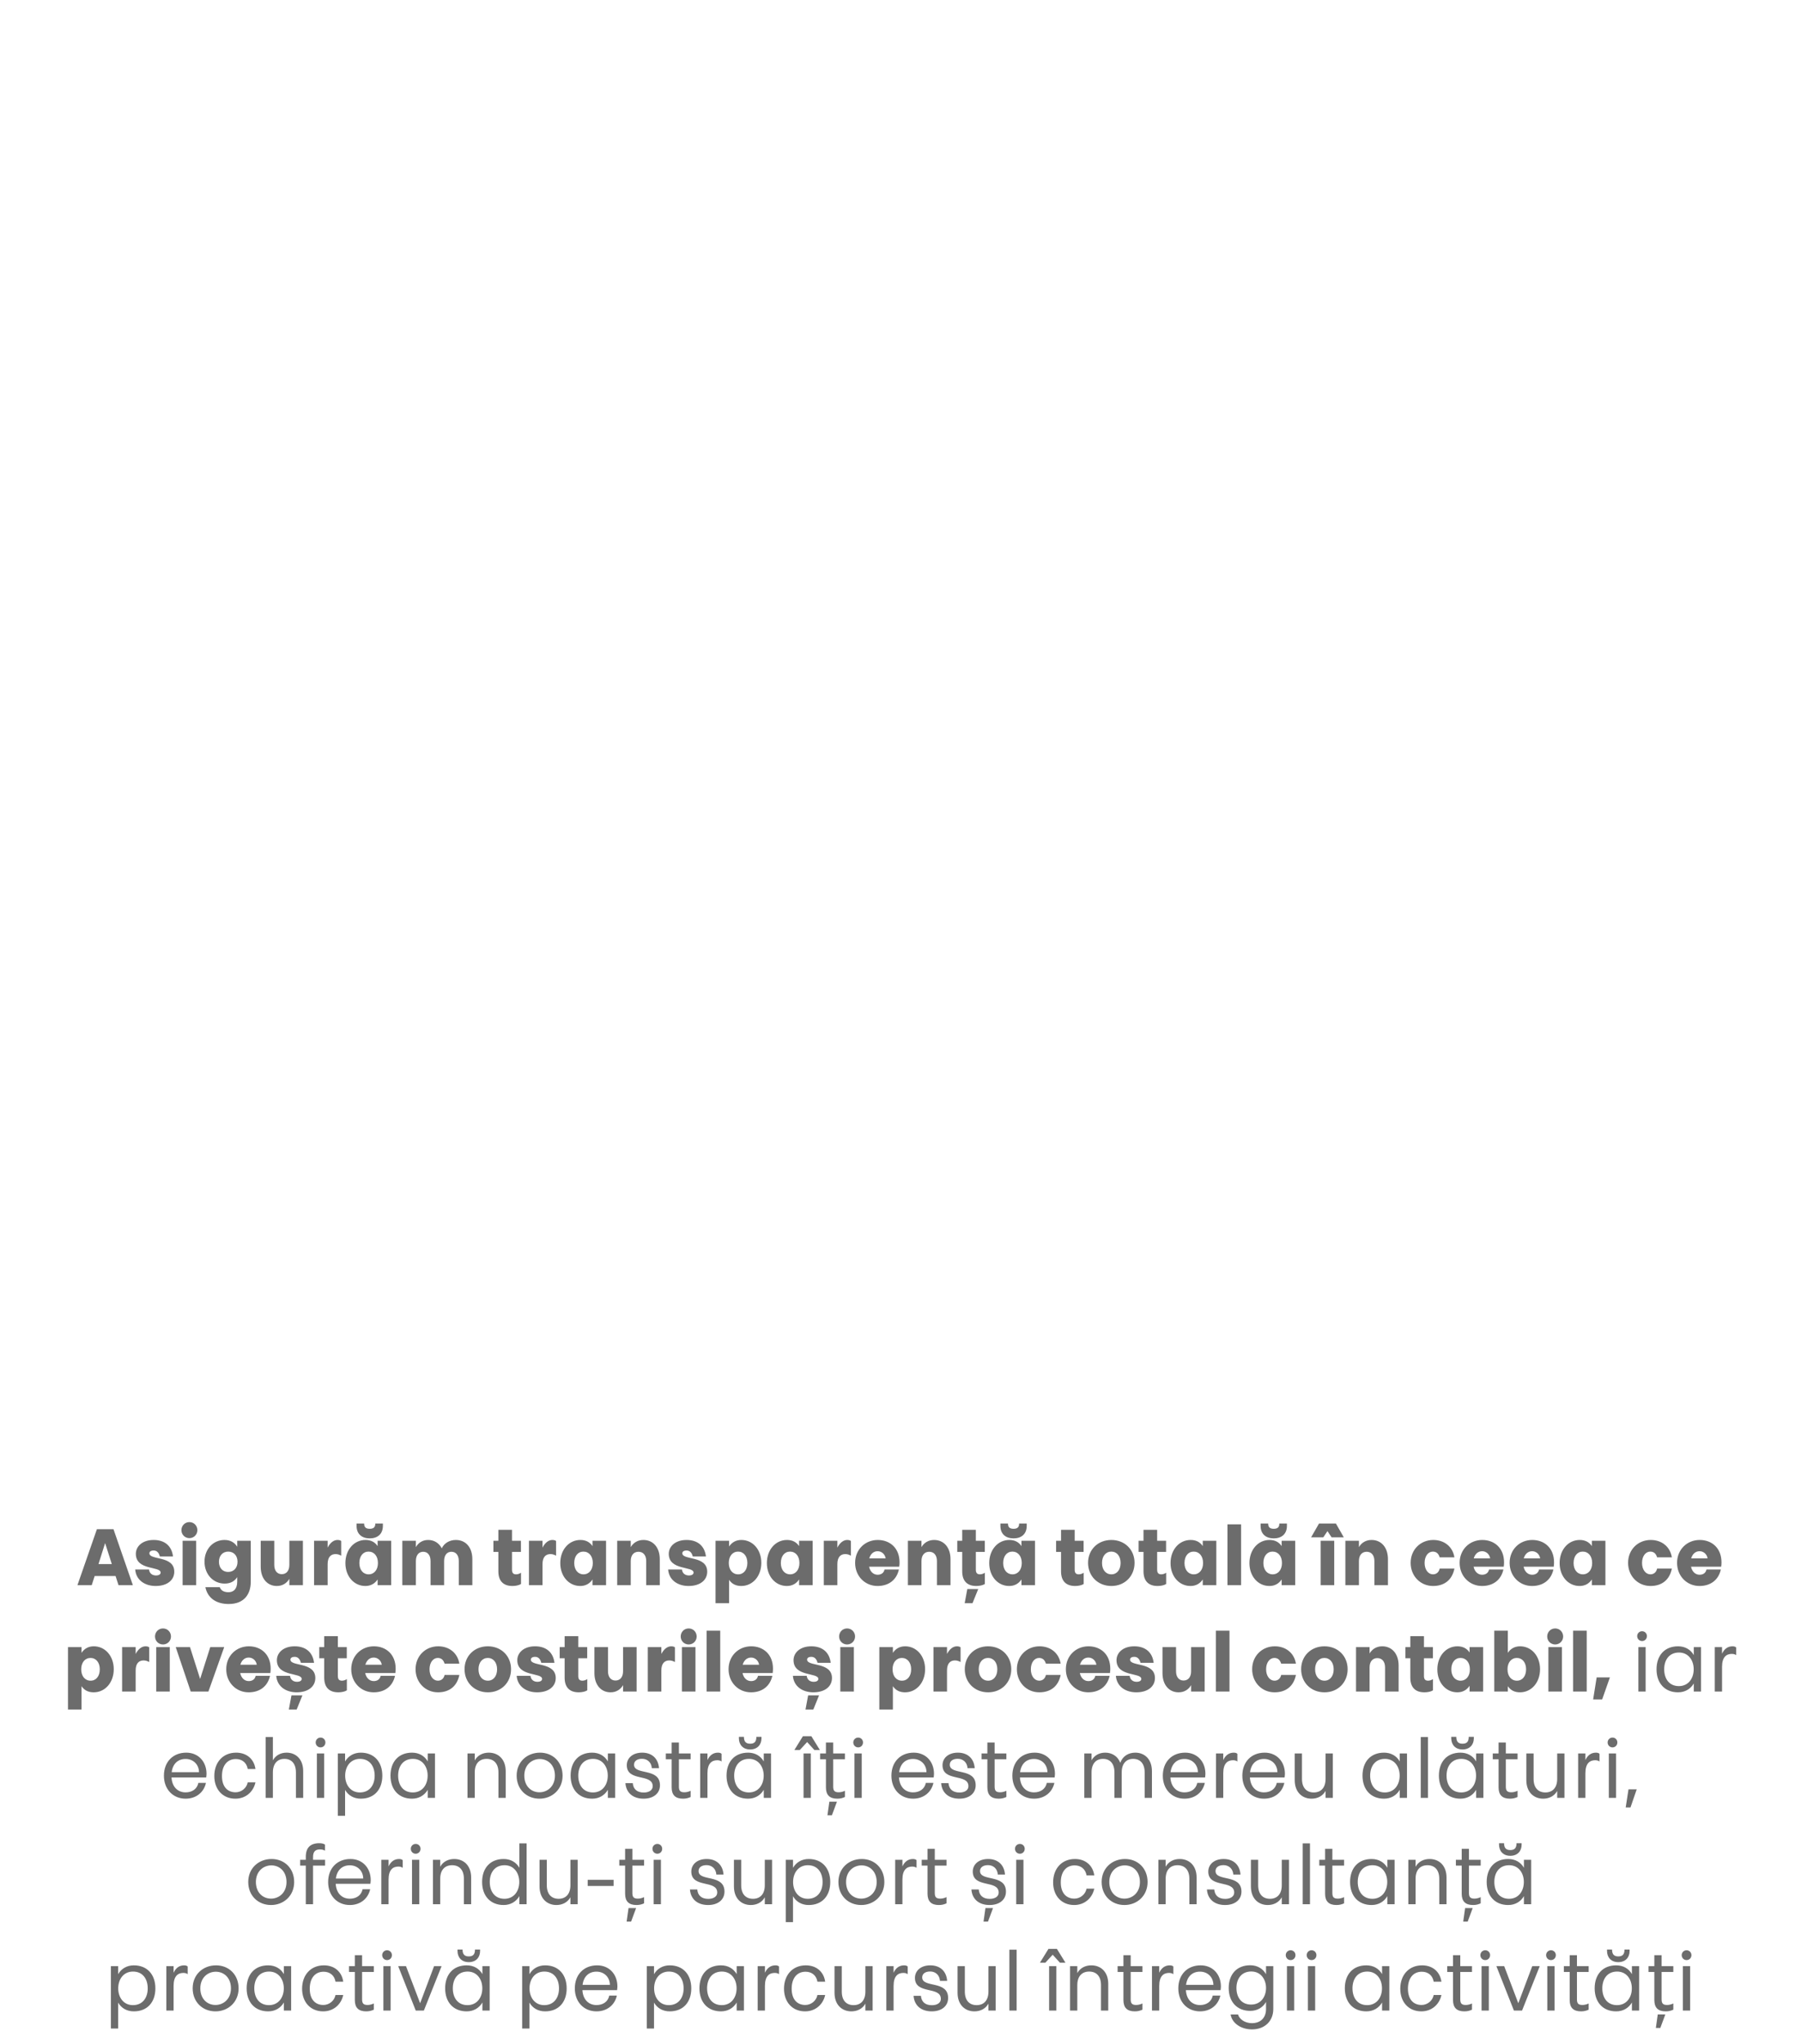 <?xml version="1.0" encoding="UTF-8"?> <svg xmlns="http://www.w3.org/2000/svg" width="542" height="615" viewBox="0 0 542 615" fill="none"><path d="M29.162 460.152H34.154L39.986 477H35.666L34.778 474.24H28.49L27.602 477H23.306L29.162 460.152ZM33.65 470.64L31.634 464.328L29.642 470.64H33.65ZM44.96 467.4C44.96 469.56 52.448 468 52.448 472.944C52.448 475.464 50.336 477.24 46.832 477.24C43.736 477.24 40.952 475.584 40.688 472.272H44.84C44.984 473.472 45.848 474.072 46.928 474.072C47.816 474.072 48.344 473.736 48.344 473.208C48.344 471.216 40.88 472.656 40.88 467.568C40.88 465.36 42.8 463.392 46.232 463.392C49.52 463.392 51.68 465.144 52.064 468.36H48.104C47.84 467.256 47.216 466.56 46.256 466.56C45.368 466.56 44.96 466.92 44.96 467.4ZM54.957 477V463.632H59.037V477H54.957ZM56.997 462.84C55.653 462.84 54.597 461.784 54.597 460.44C54.597 459.072 55.653 458.016 56.997 458.016C58.341 458.016 59.397 459.072 59.397 460.44C59.397 461.784 58.341 462.84 56.997 462.84ZM65.891 469.944C65.891 471.792 66.995 473.016 68.651 473.016C70.355 473.016 71.483 471.792 71.483 469.944C71.483 468.12 70.355 466.896 68.675 466.896C67.019 466.896 65.891 468.12 65.891 469.944ZM61.811 477.6H66.131C66.539 478.656 67.427 479.112 68.771 479.112C70.139 479.112 71.387 478.296 71.387 475.968V474.576C70.571 475.848 69.323 476.52 67.619 476.52C64.139 476.52 61.547 473.712 61.547 469.92C61.547 466.152 64.139 463.392 67.571 463.392C69.275 463.392 70.571 464.112 71.387 465.432V463.632H75.467V475.968C75.467 479.568 73.595 482.664 68.819 482.664C65.027 482.664 62.459 480.816 61.811 477.6ZM91.156 463.632V477H87.076V475.08C86.332 476.376 85.035 477.24 83.308 477.24C80.499 477.24 78.46 475.056 78.46 471.456V463.632H82.54V470.904C82.54 472.656 83.427 473.688 84.796 473.688C86.188 473.688 87.076 472.656 87.076 470.904V463.632H91.156ZM98.6 470.664V477H94.52V463.632H98.6V465.696C99.32 464.304 100.352 463.392 101.576 463.392C102.104 463.392 102.512 463.536 102.68 463.704V468.12C102.296 467.928 101.768 467.64 101 467.64C99.56 467.64 98.6 468.552 98.6 470.664ZM108.145 470.328C108.145 472.368 109.273 473.736 110.929 473.736C112.609 473.736 113.737 472.368 113.737 470.328C113.737 468.264 112.609 466.896 110.905 466.896C109.249 466.896 108.145 468.264 108.145 470.328ZM113.641 465.24V463.632H117.721V477H113.641V475.272C112.801 476.544 111.553 477.24 109.945 477.24C106.537 477.24 103.945 474.336 103.945 470.352C103.945 466.344 106.537 463.392 109.993 463.392C111.601 463.392 112.825 464.016 113.641 465.24ZM115.225 459.144C115.225 461.64 113.593 462.912 111.265 462.912C108.937 462.912 107.305 461.64 107.305 459.144V458.448H109.585C109.585 459.432 109.969 460.032 111.265 460.032C112.561 460.032 112.945 459.432 112.945 458.448H115.225V459.144ZM121.075 477V463.632H125.155V465.552C125.875 464.256 127.147 463.392 128.851 463.392C130.651 463.392 132.115 464.304 132.955 465.912C133.627 464.424 135.211 463.392 137.179 463.392C140.131 463.392 142.147 465.576 142.147 469.176V477H138.067V469.728C138.067 467.976 137.203 466.944 135.859 466.944C134.515 466.944 133.651 467.976 133.651 469.728V477H129.571V469.728C129.571 467.976 128.707 466.944 127.363 466.944C126.019 466.944 125.155 467.976 125.155 469.728V477H121.075ZM149.977 472.824V466.992H148.489V463.632H149.977V460.344H154.081V463.632H156.769V466.992H154.081V472.32C154.081 473.256 154.417 473.736 155.329 473.736C155.809 473.736 156.385 473.544 156.793 473.256V476.64C156.217 477.024 155.185 477.24 154.225 477.24C151.441 477.24 149.977 475.704 149.977 472.824ZM163.264 470.664V477H159.184V463.632H163.264V465.696C163.984 464.304 165.016 463.392 166.24 463.392C166.768 463.392 167.176 463.536 167.344 463.704V468.12C166.96 467.928 166.432 467.64 165.664 467.64C164.224 467.64 163.264 468.552 163.264 470.664ZM172.81 470.328C172.81 472.368 173.938 473.736 175.594 473.736C177.274 473.736 178.402 472.368 178.402 470.328C178.402 468.264 177.274 466.896 175.57 466.896C173.914 466.896 172.81 468.264 172.81 470.328ZM178.306 465.24V463.632H182.386V477H178.306V475.272C177.466 476.544 176.218 477.24 174.61 477.24C171.202 477.24 168.61 474.336 168.61 470.352C168.61 466.344 171.202 463.392 174.658 463.392C176.266 463.392 177.49 464.016 178.306 465.24ZM185.739 477V463.632H189.819V465.552C190.563 464.256 191.883 463.392 193.635 463.392C196.491 463.392 198.555 465.576 198.555 469.176V477H194.475V469.728C194.475 467.976 193.563 466.944 192.147 466.944C190.731 466.944 189.819 467.976 189.819 469.728V477H185.739ZM205.342 467.4C205.342 469.56 212.83 468 212.83 472.944C212.83 475.464 210.718 477.24 207.214 477.24C204.118 477.24 201.334 475.584 201.07 472.272H205.222C205.366 473.472 206.23 474.072 207.31 474.072C208.198 474.072 208.726 473.736 208.726 473.208C208.726 471.216 201.262 472.656 201.262 467.568C201.262 465.36 203.182 463.392 206.614 463.392C209.902 463.392 212.062 465.144 212.446 468.36H208.486C208.222 467.256 207.598 466.56 206.638 466.56C205.75 466.56 205.342 466.92 205.342 467.4ZM224.916 470.304C224.916 468.264 223.788 466.896 222.132 466.896C220.452 466.896 219.324 468.264 219.324 470.304C219.324 472.368 220.452 473.736 222.156 473.736C223.812 473.736 224.916 472.368 224.916 470.304ZM219.42 475.392V482.424H215.34V463.632H219.42V465.36C220.26 464.088 221.508 463.392 223.116 463.392C226.524 463.392 229.116 466.296 229.116 470.28C229.116 474.288 226.524 477.24 223.068 477.24C221.46 477.24 220.236 476.616 219.42 475.392ZM234.989 470.328C234.989 472.368 236.117 473.736 237.773 473.736C239.453 473.736 240.581 472.368 240.581 470.328C240.581 468.264 239.453 466.896 237.749 466.896C236.093 466.896 234.989 468.264 234.989 470.328ZM240.485 465.24V463.632H244.565V477H240.485V475.272C239.645 476.544 238.397 477.24 236.789 477.24C233.381 477.24 230.789 474.336 230.789 470.352C230.789 466.344 233.381 463.392 236.837 463.392C238.445 463.392 239.669 464.016 240.485 465.24ZM251.998 470.664V477H247.918V463.632H251.998V465.696C252.718 464.304 253.75 463.392 254.974 463.392C255.502 463.392 255.91 463.536 256.078 463.704V468.12C255.694 467.928 255.166 467.64 254.398 467.64C252.958 467.64 251.998 468.552 251.998 470.664ZM264.112 473.856C265.072 473.856 265.96 473.424 266.2 472.272H270.52C269.824 475.416 267.448 477.24 264.088 477.24C260.32 477.24 257.344 474.288 257.344 470.28C257.344 466.296 260.32 463.392 264.16 463.392C267.784 463.392 270.712 465.792 270.712 470.136C270.712 470.544 270.688 470.976 270.616 471.432H261.544C261.856 472.92 262.84 473.856 264.112 473.856ZM264.112 466.776C262.912 466.776 261.976 467.592 261.592 468.936H266.536C266.296 467.52 265.192 466.776 264.112 466.776ZM273.231 477V463.632H277.311V465.552C278.055 464.256 279.375 463.392 281.127 463.392C283.983 463.392 286.047 465.576 286.047 469.176V477H281.967V469.728C281.967 467.976 281.055 466.944 279.639 466.944C278.223 466.944 277.311 467.976 277.311 469.728V477H273.231ZM289.571 472.824V466.992H288.083V463.632H289.571V460.344H293.675V463.632H296.363V466.992H293.675V472.32C293.675 473.256 294.011 473.736 294.923 473.736C295.403 473.736 295.979 473.544 296.387 473.256V476.64C295.811 477.024 294.779 477.24 293.819 477.24C291.035 477.24 289.571 475.704 289.571 472.824ZM291.107 478.152H294.395L292.667 482.424H290.315L291.107 478.152ZM301.903 470.328C301.903 472.368 303.031 473.736 304.687 473.736C306.367 473.736 307.495 472.368 307.495 470.328C307.495 468.264 306.367 466.896 304.663 466.896C303.007 466.896 301.903 468.264 301.903 470.328ZM307.399 465.24V463.632H311.479V477H307.399V475.272C306.559 476.544 305.311 477.24 303.703 477.24C300.295 477.24 297.703 474.336 297.703 470.352C297.703 466.344 300.295 463.392 303.751 463.392C305.359 463.392 306.583 464.016 307.399 465.24ZM308.983 459.144C308.983 461.64 307.351 462.912 305.023 462.912C302.695 462.912 301.063 461.64 301.063 459.144V458.448H303.343C303.343 459.432 303.727 460.032 305.023 460.032C306.319 460.032 306.703 459.432 306.703 458.448H308.983V459.144ZM319.313 472.824V466.992H317.825V463.632H319.313V460.344H323.417V463.632H326.105V466.992H323.417V472.32C323.417 473.256 323.753 473.736 324.665 473.736C325.145 473.736 325.721 473.544 326.129 473.256V476.64C325.553 477.024 324.521 477.24 323.561 477.24C320.777 477.24 319.313 475.704 319.313 472.824ZM334.453 463.392C338.485 463.392 341.437 466.296 341.437 470.28C341.437 474.288 338.485 477.24 334.477 477.24C330.421 477.24 327.445 474.288 327.445 470.28C327.445 466.296 330.421 463.392 334.453 463.392ZM334.453 466.896C332.773 466.896 331.645 468.264 331.645 470.304C331.645 472.368 332.773 473.736 334.477 473.736C336.133 473.736 337.237 472.368 337.237 470.304C337.237 468.264 336.109 466.896 334.453 466.896ZM344.133 472.824V466.992H342.645V463.632H344.133V460.344H348.237V463.632H350.925V466.992H348.237V472.32C348.237 473.256 348.573 473.736 349.485 473.736C349.965 473.736 350.541 473.544 350.949 473.256V476.64C350.373 477.024 349.341 477.24 348.381 477.24C345.597 477.24 344.133 475.704 344.133 472.824ZM356.466 470.328C356.466 472.368 357.594 473.736 359.25 473.736C360.93 473.736 362.058 472.368 362.058 470.328C362.058 468.264 360.93 466.896 359.226 466.896C357.57 466.896 356.466 468.264 356.466 470.328ZM361.962 465.24V463.632H366.042V477H361.962V475.272C361.122 476.544 359.874 477.24 358.266 477.24C354.858 477.24 352.266 474.336 352.266 470.352C352.266 466.344 354.858 463.392 358.314 463.392C359.922 463.392 361.146 464.016 361.962 465.24ZM369.395 477V458.688H373.499V477H369.395ZM380.208 470.328C380.208 472.368 381.336 473.736 382.992 473.736C384.672 473.736 385.8 472.368 385.8 470.328C385.8 468.264 384.672 466.896 382.968 466.896C381.312 466.896 380.208 468.264 380.208 470.328ZM385.704 465.24V463.632H389.784V477H385.704V475.272C384.864 476.544 383.616 477.24 382.008 477.24C378.6 477.24 376.008 474.336 376.008 470.352C376.008 466.344 378.6 463.392 382.056 463.392C383.664 463.392 384.888 464.016 385.704 465.24ZM387.288 459.144C387.288 461.64 385.656 462.912 383.328 462.912C381 462.912 379.368 461.64 379.368 459.144V458.448H381.648C381.648 459.432 382.032 460.032 383.328 460.032C384.624 460.032 385.008 459.432 385.008 458.448H387.288V459.144ZM397.45 477V463.632H401.53V477H397.45ZM400.738 462.6L399.49 460.728L398.242 462.6H394.57L396.946 458.448H402.034L404.41 462.6H400.738ZM404.879 477V463.632H408.959V465.552C409.703 464.256 411.023 463.392 412.775 463.392C415.631 463.392 417.695 465.576 417.695 469.176V477H413.615V469.728C413.615 467.976 412.703 466.944 411.287 466.944C409.871 466.944 408.959 467.976 408.959 469.728V477H404.879ZM424.524 470.28C424.524 466.296 427.5 463.392 431.34 463.392C434.604 463.392 437.172 465.36 437.7 468.624H433.26C432.924 467.52 432.3 466.896 431.196 466.896C429.804 466.896 428.724 468.264 428.724 470.304C428.724 472.368 429.852 473.736 431.244 473.736C432.228 473.736 433.02 473.136 433.26 472.008H437.7C437.004 475.464 434.628 477.24 431.268 477.24C427.5 477.24 424.524 474.288 424.524 470.28ZM446.034 473.856C446.994 473.856 447.882 473.424 448.122 472.272H452.442C451.746 475.416 449.37 477.24 446.01 477.24C442.242 477.24 439.266 474.288 439.266 470.28C439.266 466.296 442.242 463.392 446.082 463.392C449.706 463.392 452.634 465.792 452.634 470.136C452.634 470.544 452.61 470.976 452.538 471.432H443.466C443.778 472.92 444.762 473.856 446.034 473.856ZM446.034 466.776C444.834 466.776 443.898 467.592 443.514 468.936H448.458C448.218 467.52 447.114 466.776 446.034 466.776ZM461.081 473.856C462.041 473.856 462.929 473.424 463.169 472.272H467.489C466.793 475.416 464.417 477.24 461.057 477.24C457.289 477.24 454.313 474.288 454.313 470.28C454.313 466.296 457.289 463.392 461.129 463.392C464.753 463.392 467.681 465.792 467.681 470.136C467.681 470.544 467.657 470.976 467.585 471.432H458.513C458.825 472.92 459.809 473.856 461.081 473.856ZM461.081 466.776C459.881 466.776 458.945 467.592 458.561 468.936H463.505C463.265 467.52 462.161 466.776 461.081 466.776ZM473.56 470.328C473.56 472.368 474.688 473.736 476.344 473.736C478.024 473.736 479.152 472.368 479.152 470.328C479.152 468.264 478.024 466.896 476.32 466.896C474.664 466.896 473.56 468.264 473.56 470.328ZM479.056 465.24V463.632H483.136V477H479.056V475.272C478.216 476.544 476.968 477.24 475.36 477.24C471.952 477.24 469.36 474.336 469.36 470.352C469.36 466.344 471.952 463.392 475.408 463.392C477.016 463.392 478.24 464.016 479.056 465.24ZM489.961 470.28C489.961 466.296 492.937 463.392 496.777 463.392C500.041 463.392 502.609 465.36 503.137 468.624H498.697C498.361 467.52 497.737 466.896 496.633 466.896C495.241 466.896 494.161 468.264 494.161 470.304C494.161 472.368 495.289 473.736 496.681 473.736C497.665 473.736 498.457 473.136 498.697 472.008H503.137C502.441 475.464 500.065 477.24 496.705 477.24C492.937 477.24 489.961 474.288 489.961 470.28ZM511.471 473.856C512.431 473.856 513.319 473.424 513.559 472.272H517.879C517.183 475.416 514.807 477.24 511.447 477.24C507.679 477.24 504.703 474.288 504.703 470.28C504.703 466.296 507.679 463.392 511.519 463.392C515.143 463.392 518.071 465.792 518.071 470.136C518.071 470.544 518.047 470.976 517.975 471.432H508.903C509.215 472.92 510.199 473.856 511.471 473.856ZM511.471 466.776C510.271 466.776 509.335 467.592 508.951 468.936H513.895C513.655 467.52 512.551 466.776 511.471 466.776ZM30.033 502.304C30.033 500.264 28.905 498.896 27.249 498.896C25.569 498.896 24.441 500.264 24.441 502.304C24.441 504.368 25.569 505.736 27.273 505.736C28.929 505.736 30.033 504.368 30.033 502.304ZM24.537 507.392V514.424H20.457V495.632H24.537V497.36C25.377 496.088 26.625 495.392 28.233 495.392C31.641 495.392 34.233 498.296 34.233 502.28C34.233 506.288 31.641 509.24 28.185 509.24C26.577 509.24 25.353 508.616 24.537 507.392ZM40.826 502.664V509H36.746V495.632H40.826V497.696C41.546 496.304 42.578 495.392 43.802 495.392C44.33 495.392 44.738 495.536 44.906 495.704V500.12C44.522 499.928 43.994 499.64 43.226 499.64C41.786 499.64 40.826 500.552 40.826 502.664ZM47.012 509V495.632H51.092V509H47.012ZM49.052 494.84C47.708 494.84 46.652 493.784 46.652 492.44C46.652 491.072 47.708 490.016 49.052 490.016C50.396 490.016 51.452 491.072 51.452 492.44C51.452 493.784 50.396 494.84 49.052 494.84ZM52.882 495.632H57.178L60.226 505.208L63.274 495.632H67.474L62.722 509H57.394L52.882 495.632ZM74.854 505.856C75.814 505.856 76.702 505.424 76.942 504.272H81.262C80.566 507.416 78.19 509.24 74.83 509.24C71.062 509.24 68.086 506.288 68.086 502.28C68.086 498.296 71.062 495.392 74.902 495.392C78.526 495.392 81.454 497.792 81.454 502.136C81.454 502.544 81.43 502.976 81.358 503.432H72.286C72.598 504.92 73.582 505.856 74.854 505.856ZM74.854 498.776C73.654 498.776 72.718 499.592 72.334 500.936H77.278C77.038 499.52 75.934 498.776 74.854 498.776ZM87.405 499.4C87.405 501.56 94.893 500 94.893 504.944C94.893 507.464 92.781 509.24 89.277 509.24C86.181 509.24 83.397 507.584 83.133 504.272H87.285C87.429 505.472 88.293 506.072 89.373 506.072C90.261 506.072 90.789 505.736 90.789 505.208C90.789 503.216 83.325 504.656 83.325 499.568C83.325 497.36 85.245 495.392 88.677 495.392C91.965 495.392 94.125 497.144 94.509 500.36H90.549C90.285 499.256 89.661 498.56 88.701 498.56C87.813 498.56 87.405 498.92 87.405 499.4ZM87.717 510.152H91.005L89.277 514.424H86.925L87.717 510.152ZM97.571 504.824V498.992H96.083V495.632H97.571V492.344H101.675V495.632H104.363V498.992H101.675V504.32C101.675 505.256 102.011 505.736 102.923 505.736C103.403 505.736 103.979 505.544 104.387 505.256V508.64C103.811 509.024 102.779 509.24 101.819 509.24C99.035 509.24 97.571 507.704 97.571 504.824ZM112.471 505.856C113.431 505.856 114.319 505.424 114.559 504.272H118.879C118.183 507.416 115.807 509.24 112.447 509.24C108.679 509.24 105.703 506.288 105.703 502.28C105.703 498.296 108.679 495.392 112.519 495.392C116.143 495.392 119.071 497.792 119.071 502.136C119.071 502.544 119.047 502.976 118.975 503.432H109.903C110.215 504.92 111.199 505.856 112.471 505.856ZM112.471 498.776C111.271 498.776 110.335 499.592 109.951 500.936H114.895C114.655 499.52 113.551 498.776 112.471 498.776ZM125.063 502.28C125.063 498.296 128.039 495.392 131.879 495.392C135.143 495.392 137.711 497.36 138.239 500.624H133.799C133.463 499.52 132.839 498.896 131.735 498.896C130.343 498.896 129.263 500.264 129.263 502.304C129.263 504.368 130.391 505.736 131.783 505.736C132.767 505.736 133.559 505.136 133.799 504.008H138.239C137.543 507.464 135.167 509.24 131.807 509.24C128.039 509.24 125.063 506.288 125.063 502.28ZM146.813 495.392C150.845 495.392 153.797 498.296 153.797 502.28C153.797 506.288 150.845 509.24 146.837 509.24C142.781 509.24 139.805 506.288 139.805 502.28C139.805 498.296 142.781 495.392 146.813 495.392ZM146.813 498.896C145.133 498.896 144.005 500.264 144.005 502.304C144.005 504.368 145.133 505.736 146.837 505.736C148.493 505.736 149.597 504.368 149.597 502.304C149.597 500.264 148.469 498.896 146.813 498.896ZM159.757 499.4C159.757 501.56 167.245 500 167.245 504.944C167.245 507.464 165.133 509.24 161.629 509.24C158.533 509.24 155.749 507.584 155.485 504.272H159.637C159.781 505.472 160.645 506.072 161.725 506.072C162.613 506.072 163.141 505.736 163.141 505.208C163.141 503.216 155.677 504.656 155.677 499.568C155.677 497.36 157.597 495.392 161.029 495.392C164.317 495.392 166.477 497.144 166.861 500.36H162.901C162.637 499.256 162.013 498.56 161.053 498.56C160.165 498.56 159.757 498.92 159.757 499.4ZM169.922 504.824V498.992H168.434V495.632H169.922V492.344H174.026V495.632H176.714V498.992H174.026V504.32C174.026 505.256 174.362 505.736 175.274 505.736C175.754 505.736 176.33 505.544 176.738 505.256V508.64C176.162 509.024 175.13 509.24 174.17 509.24C171.386 509.24 169.922 507.704 169.922 504.824ZM191.585 495.632V509H187.505V507.08C186.761 508.376 185.465 509.24 183.737 509.24C180.929 509.24 178.889 507.056 178.889 503.456V495.632H182.969V502.904C182.969 504.656 183.857 505.688 185.225 505.688C186.617 505.688 187.505 504.656 187.505 502.904V495.632H191.585ZM199.03 502.664V509H194.95V495.632H199.03V497.696C199.75 496.304 200.782 495.392 202.006 495.392C202.534 495.392 202.942 495.536 203.11 495.704V500.12C202.726 499.928 202.198 499.64 201.43 499.64C199.99 499.64 199.03 500.552 199.03 502.664ZM205.215 509V495.632H209.295V509H205.215ZM207.255 494.84C205.911 494.84 204.855 493.784 204.855 492.44C204.855 491.072 205.911 490.016 207.255 490.016C208.599 490.016 209.655 491.072 209.655 492.44C209.655 493.784 208.599 494.84 207.255 494.84ZM212.645 509V490.688H216.749V509H212.645ZM226.026 505.856C226.986 505.856 227.874 505.424 228.114 504.272H232.434C231.738 507.416 229.362 509.24 226.002 509.24C222.234 509.24 219.258 506.288 219.258 502.28C219.258 498.296 222.234 495.392 226.074 495.392C229.698 495.392 232.626 497.792 232.626 502.136C232.626 502.544 232.602 502.976 232.53 503.432H223.458C223.77 504.92 224.754 505.856 226.026 505.856ZM226.026 498.776C224.826 498.776 223.89 499.592 223.506 500.936H228.45C228.21 499.52 227.106 498.776 226.026 498.776ZM242.889 499.4C242.889 501.56 250.377 500 250.377 504.944C250.377 507.464 248.265 509.24 244.761 509.24C241.665 509.24 238.881 507.584 238.617 504.272H242.769C242.913 505.472 243.777 506.072 244.857 506.072C245.745 506.072 246.273 505.736 246.273 505.208C246.273 503.216 238.809 504.656 238.809 499.568C238.809 497.36 240.729 495.392 244.161 495.392C247.449 495.392 249.609 497.144 249.993 500.36H246.033C245.769 499.256 245.145 498.56 244.185 498.56C243.297 498.56 242.889 498.92 242.889 499.4ZM243.201 510.152H246.489L244.761 514.424H242.409L243.201 510.152ZM252.887 509V495.632H256.967V509H252.887ZM254.927 494.84C253.583 494.84 252.527 493.784 252.527 492.44C252.527 491.072 253.583 490.016 254.927 490.016C256.271 490.016 257.327 491.072 257.327 492.44C257.327 493.784 256.271 494.84 254.927 494.84ZM274.205 502.304C274.205 500.264 273.077 498.896 271.421 498.896C269.741 498.896 268.613 500.264 268.613 502.304C268.613 504.368 269.741 505.736 271.445 505.736C273.101 505.736 274.205 504.368 274.205 502.304ZM268.709 507.392V514.424H264.629V495.632H268.709V497.36C269.549 496.088 270.797 495.392 272.405 495.392C275.813 495.392 278.405 498.296 278.405 502.28C278.405 506.288 275.813 509.24 272.357 509.24C270.749 509.24 269.525 508.616 268.709 507.392ZM284.998 502.664V509H280.918V495.632H284.998V497.696C285.718 496.304 286.75 495.392 287.974 495.392C288.502 495.392 288.91 495.536 289.078 495.704V500.12C288.694 499.928 288.166 499.64 287.398 499.64C285.958 499.64 284.998 500.552 284.998 502.664ZM297.352 495.392C301.384 495.392 304.336 498.296 304.336 502.28C304.336 506.288 301.384 509.24 297.376 509.24C293.32 509.24 290.344 506.288 290.344 502.28C290.344 498.296 293.32 495.392 297.352 495.392ZM297.352 498.896C295.672 498.896 294.544 500.264 294.544 502.304C294.544 504.368 295.672 505.736 297.376 505.736C299.032 505.736 300.136 504.368 300.136 502.304C300.136 500.264 299.008 498.896 297.352 498.896ZM306.024 502.28C306.024 498.296 309 495.392 312.84 495.392C316.104 495.392 318.672 497.36 319.2 500.624H314.76C314.424 499.52 313.8 498.896 312.696 498.896C311.304 498.896 310.224 500.264 310.224 502.304C310.224 504.368 311.352 505.736 312.744 505.736C313.728 505.736 314.52 505.136 314.76 504.008H319.2C318.504 507.464 316.128 509.24 312.768 509.24C309 509.24 306.024 506.288 306.024 502.28ZM327.534 505.856C328.494 505.856 329.382 505.424 329.622 504.272H333.942C333.246 507.416 330.87 509.24 327.51 509.24C323.742 509.24 320.766 506.288 320.766 502.28C320.766 498.296 323.742 495.392 327.582 495.392C331.206 495.392 334.134 497.792 334.134 502.136C334.134 502.544 334.11 502.976 334.038 503.432H324.966C325.278 504.92 326.262 505.856 327.534 505.856ZM327.534 498.776C326.334 498.776 325.398 499.592 325.014 500.936H329.958C329.718 499.52 328.614 498.776 327.534 498.776ZM340.085 499.4C340.085 501.56 347.573 500 347.573 504.944C347.573 507.464 345.461 509.24 341.957 509.24C338.861 509.24 336.077 507.584 335.813 504.272H339.965C340.109 505.472 340.973 506.072 342.053 506.072C342.941 506.072 343.469 505.736 343.469 505.208C343.469 503.216 336.005 504.656 336.005 499.568C336.005 497.36 337.925 495.392 341.357 495.392C344.645 495.392 346.805 497.144 347.189 500.36H343.229C342.965 499.256 342.341 498.56 341.381 498.56C340.493 498.56 340.085 498.92 340.085 499.4ZM362.538 495.632V509H358.458V507.08C357.714 508.376 356.418 509.24 354.69 509.24C351.882 509.24 349.842 507.056 349.842 503.456V495.632H353.922V502.904C353.922 504.656 354.81 505.688 356.178 505.688C357.57 505.688 358.458 504.656 358.458 502.904V495.632H362.538ZM365.903 509V490.688H370.007V509H365.903ZM376.828 502.28C376.828 498.296 379.804 495.392 383.644 495.392C386.908 495.392 389.476 497.36 390.004 500.624H385.564C385.228 499.52 384.604 498.896 383.5 498.896C382.108 498.896 381.028 500.264 381.028 502.304C381.028 504.368 382.156 505.736 383.548 505.736C384.532 505.736 385.324 505.136 385.564 504.008H390.004C389.308 507.464 386.932 509.24 383.572 509.24C379.804 509.24 376.828 506.288 376.828 502.28ZM398.578 495.392C402.61 495.392 405.562 498.296 405.562 502.28C405.562 506.288 402.61 509.24 398.602 509.24C394.546 509.24 391.57 506.288 391.57 502.28C391.57 498.296 394.546 495.392 398.578 495.392ZM398.578 498.896C396.898 498.896 395.77 500.264 395.77 502.304C395.77 504.368 396.898 505.736 398.602 505.736C400.258 505.736 401.362 504.368 401.362 502.304C401.362 500.264 400.234 498.896 398.578 498.896ZM408.09 509V495.632H412.17V497.552C412.914 496.256 414.234 495.392 415.986 495.392C418.842 495.392 420.906 497.576 420.906 501.176V509H416.826V501.728C416.826 499.976 415.914 498.944 414.498 498.944C413.082 498.944 412.17 499.976 412.17 501.728V509H408.09ZM424.43 504.824V498.992H422.942V495.632H424.43V492.344H428.534V495.632H431.222V498.992H428.534V504.32C428.534 505.256 428.87 505.736 429.782 505.736C430.262 505.736 430.838 505.544 431.246 505.256V508.64C430.67 509.024 429.638 509.24 428.678 509.24C425.894 509.24 424.43 507.704 424.43 504.824ZM436.763 502.328C436.763 504.368 437.891 505.736 439.547 505.736C441.227 505.736 442.355 504.368 442.355 502.328C442.355 500.264 441.227 498.896 439.523 498.896C437.867 498.896 436.763 500.264 436.763 502.328ZM442.259 497.24V495.632H446.339V509H442.259V507.272C441.419 508.544 440.171 509.24 438.563 509.24C435.155 509.24 432.563 506.336 432.563 502.352C432.563 498.344 435.155 495.392 438.611 495.392C440.219 495.392 441.443 496.016 442.259 497.24ZM459.268 502.304C459.268 500.264 458.14 498.896 456.484 498.896C454.804 498.896 453.676 500.264 453.676 502.304C453.676 504.368 454.804 505.736 456.508 505.736C458.164 505.736 459.268 504.368 459.268 502.304ZM453.772 497.36C454.612 496.088 455.86 495.392 457.468 495.392C460.876 495.392 463.468 498.296 463.468 502.28C463.468 506.288 460.876 509.24 457.42 509.24C455.812 509.24 454.588 508.616 453.772 507.392V509H449.692V490.688H453.772V497.36ZM465.981 509V495.632H470.061V509H465.981ZM468.021 494.84C466.677 494.84 465.621 493.784 465.621 492.44C465.621 491.072 466.677 490.016 468.021 490.016C469.365 490.016 470.421 491.072 470.421 492.44C470.421 493.784 469.365 494.84 468.021 494.84ZM473.41 509V490.688H477.514V509H473.41ZM480.504 504.752H484.488L482.16 511.376H479.448L480.504 504.752ZM493.06 509V495.632H495.244V509H493.06ZM494.164 493.808C493.348 493.808 492.7 493.16 492.7 492.32C492.7 491.504 493.348 490.856 494.164 490.856C495.004 490.856 495.628 491.504 495.628 492.32C495.628 493.16 495.004 493.808 494.164 493.808ZM500.829 502.304C500.829 505.136 502.317 507.368 505.245 507.368C508.125 507.368 509.709 505.04 509.709 502.304C509.709 499.616 508.125 497.24 505.245 497.264C502.317 497.288 500.829 499.496 500.829 502.304ZM509.733 498.032V495.632H511.917V509H509.733V506.576C508.749 508.256 507.069 509.24 505.005 509.24C501.021 509.24 498.525 506.504 498.525 502.304C498.525 498.152 500.949 495.392 505.005 495.392C507.093 495.392 508.773 496.352 509.733 498.032ZM518.236 501.584V509H516.052V495.632H518.236V497.624C518.884 496.208 519.94 495.392 521.404 495.392C521.932 495.392 522.292 495.536 522.484 495.752V498.056C522.22 497.84 521.788 497.672 521.188 497.672C519.556 497.672 518.236 498.608 518.236 501.584ZM55.861 539.344C57.781 539.344 59.317 538.36 59.701 536.488H61.981C61.381 539.272 59.077 541.24 55.861 541.24C52.069 541.24 49.333 538.432 49.333 534.328C49.333 530.152 52.069 527.392 56.053 527.392C59.701 527.392 62.149 530.104 62.149 533.752C62.149 534.088 62.101 534.448 62.053 534.856H51.613C51.781 537.688 53.485 539.344 55.861 539.344ZM55.861 529.288C53.605 529.288 51.997 530.68 51.661 533.272H59.893C59.845 530.848 58.069 529.288 55.861 529.288ZM64.497 534.424C64.497 530.344 67.041 527.392 71.073 527.392C74.121 527.392 76.449 529.216 76.881 532.312H74.553C74.241 530.416 72.849 529.312 70.977 529.312C68.457 529.312 66.801 531.184 66.801 534.424C66.801 537.64 68.457 539.32 70.905 539.32C72.609 539.32 74.217 538.096 74.553 536.32H76.881C76.281 539.104 74.025 541.24 70.833 541.24C67.041 541.24 64.497 538.48 64.497 534.424ZM79.939 541V522.688H82.123V529.696C82.987 528.16 84.499 527.392 86.251 527.392C88.963 527.392 91.243 529.264 91.243 532.984V541H89.059V533.344C89.059 530.656 87.691 529.264 85.603 529.264C83.515 529.264 82.123 530.656 82.123 533.344V541H79.939ZM95.361 541V527.632H97.545V541H95.361ZM96.465 525.808C95.649 525.808 95.001 525.16 95.001 524.32C95.001 523.504 95.649 522.856 96.465 522.856C97.305 522.856 97.929 523.504 97.929 524.32C97.929 525.16 97.305 525.808 96.465 525.808ZM112.754 534.328C112.754 531.496 111.266 529.264 108.338 529.264C105.458 529.264 103.874 531.592 103.874 534.328C103.874 537.016 105.458 539.392 108.338 539.368C111.242 539.344 112.754 537.136 112.754 534.328ZM103.85 538.6V546.4H101.666V527.632H103.85V530.056C104.81 528.376 106.514 527.392 108.578 527.392C112.562 527.392 115.058 530.128 115.058 534.328C115.058 538.48 112.634 541.24 108.578 541.24C106.49 541.24 104.81 540.28 103.85 538.6ZM119.817 534.304C119.817 537.136 121.305 539.368 124.233 539.368C127.113 539.368 128.697 537.04 128.697 534.304C128.697 531.616 127.113 529.24 124.233 529.264C121.305 529.288 119.817 531.496 119.817 534.304ZM128.721 530.032V527.632H130.905V541H128.721V538.576C127.737 540.256 126.057 541.24 123.993 541.24C120.009 541.24 117.513 538.504 117.513 534.304C117.513 530.152 119.937 527.392 123.993 527.392C126.081 527.392 127.761 528.352 128.721 530.032ZM140.689 541V527.632H142.873V529.72C143.737 528.16 145.321 527.392 147.097 527.392C149.857 527.392 152.185 529.264 152.185 532.984V541H150.001V533.344C150.001 530.656 148.609 529.264 146.449 529.264C144.289 529.264 142.873 530.656 142.873 533.344V541H140.689ZM162.514 527.392C166.354 527.392 169.306 530.176 169.306 534.328C169.306 538.432 166.186 541.24 162.346 541.24C158.458 541.24 155.482 538.432 155.482 534.304C155.482 530.152 158.626 527.392 162.514 527.392ZM162.442 529.312C160.018 529.312 157.786 531.112 157.786 534.304C157.786 537.496 159.874 539.32 162.346 539.32C164.77 539.32 167.002 537.496 167.002 534.328C167.002 531.112 164.89 529.312 162.442 529.312ZM174.028 534.304C174.028 537.136 175.516 539.368 178.444 539.368C181.324 539.368 182.908 537.04 182.908 534.304C182.908 531.616 181.324 529.24 178.444 529.264C175.516 529.288 174.028 531.496 174.028 534.304ZM182.932 530.032V527.632H185.116V541H182.932V538.576C181.948 540.256 180.268 541.24 178.204 541.24C174.22 541.24 171.724 538.504 171.724 534.304C171.724 530.152 174.148 527.392 178.204 527.392C180.292 527.392 181.972 528.352 182.932 530.032ZM190.812 531.016C190.812 534.28 198.612 531.808 198.612 537.208C198.612 539.656 196.644 541.24 193.692 541.24C190.572 541.24 188.436 539.56 188.22 536.56H190.428C190.572 538.336 191.676 539.392 193.74 539.392C195.324 539.392 196.428 538.672 196.428 537.496C196.428 533.56 188.628 536.272 188.628 531.16C188.628 529.144 190.26 527.392 193.26 527.392C195.996 527.392 198.084 528.952 198.324 532.072H196.164C196.044 530.32 194.82 529.24 193.212 529.24C191.652 529.24 190.812 529.984 190.812 531.016ZM202.129 537.856V529.384H200.377V527.632H202.129V524.344H204.313V527.632H207.841V529.384H204.313V537.616C204.313 538.84 204.721 539.32 205.969 539.32C206.569 539.32 207.265 539.152 207.841 538.864V540.736C207.121 541.072 206.401 541.24 205.537 541.24C203.257 541.24 202.129 540.136 202.129 537.856ZM212.904 533.584V541H210.72V527.632H212.904V529.624C213.552 528.208 214.608 527.392 216.072 527.392C216.6 527.392 216.96 527.536 217.152 527.752V530.056C216.888 529.84 216.456 529.672 215.856 529.672C214.224 529.672 212.904 530.608 212.904 533.584ZM220.95 534.304C220.95 537.136 222.438 539.368 225.366 539.368C228.246 539.368 229.83 537.04 229.83 534.304C229.83 531.616 228.246 529.24 225.366 529.264C222.438 529.288 220.95 531.496 220.95 534.304ZM229.854 530.032V527.632H232.038V541H229.854V538.576C228.87 540.256 227.19 541.24 225.126 541.24C221.142 541.24 218.646 538.504 218.646 534.304C218.646 530.152 221.07 527.392 225.126 527.392C227.214 527.392 228.894 528.352 229.854 530.032ZM229.158 523.096C229.158 524.968 227.958 526.432 225.75 526.432C223.566 526.432 222.366 524.968 222.366 523.072V522.64H223.878C223.878 524.008 224.43 524.704 225.75 524.704C227.118 524.704 227.622 524.008 227.622 522.64H229.158V523.096ZM241.822 541V527.632H244.006V541H241.822ZM245.086 526.6L242.902 524.2L240.694 526.6H239.062L241.63 522.448H244.174L246.742 526.6H245.086ZM248.559 537.856V529.384H246.807V527.632H248.559V524.344H250.743V527.632H254.271V529.384H250.743V537.616C250.743 538.84 251.151 539.32 252.398 539.32C252.999 539.32 253.695 539.152 254.271 538.864V540.736C253.551 541.072 252.831 541.24 251.967 541.24C249.687 541.24 248.559 540.136 248.559 537.856ZM249.59 542.152H251.871L250.359 546.232H249.015L249.59 542.152ZM257.15 541V527.632H259.334V541H257.15ZM258.254 525.808C257.438 525.808 256.79 525.16 256.79 524.32C256.79 523.504 257.438 522.856 258.254 522.856C259.094 522.856 259.718 523.504 259.718 524.32C259.718 525.16 259.094 525.808 258.254 525.808ZM274.791 539.344C276.711 539.344 278.247 538.36 278.631 536.488H280.911C280.311 539.272 278.007 541.24 274.791 541.24C270.999 541.24 268.263 538.432 268.263 534.328C268.263 530.152 270.999 527.392 274.983 527.392C278.631 527.392 281.079 530.104 281.079 533.752C281.079 534.088 281.031 534.448 280.983 534.856H270.543C270.711 537.688 272.415 539.344 274.791 539.344ZM274.791 529.288C272.535 529.288 270.927 530.68 270.591 533.272H278.823C278.775 530.848 276.999 529.288 274.791 529.288ZM285.827 531.016C285.827 534.28 293.627 531.808 293.627 537.208C293.627 539.656 291.659 541.24 288.707 541.24C285.587 541.24 283.451 539.56 283.235 536.56H285.443C285.587 538.336 286.691 539.392 288.755 539.392C290.339 539.392 291.443 538.672 291.443 537.496C291.443 533.56 283.643 536.272 283.643 531.16C283.643 529.144 285.275 527.392 288.275 527.392C291.011 527.392 293.099 528.952 293.339 532.072H291.179C291.059 530.32 289.835 529.24 288.227 529.24C286.667 529.24 285.827 529.984 285.827 531.016ZM297.144 537.856V529.384H295.392V527.632H297.144V524.344H299.328V527.632H302.856V529.384H299.328V537.616C299.328 538.84 299.736 539.32 300.984 539.32C301.584 539.32 302.28 539.152 302.856 538.864V540.736C302.136 541.072 301.416 541.24 300.552 541.24C298.272 541.24 297.144 540.136 297.144 537.856ZM311.19 539.344C313.11 539.344 314.646 538.36 315.03 536.488H317.31C316.71 539.272 314.406 541.24 311.19 541.24C307.398 541.24 304.662 538.432 304.662 534.328C304.662 530.152 307.398 527.392 311.382 527.392C315.03 527.392 317.478 530.104 317.478 533.752C317.478 534.088 317.43 534.448 317.382 534.856H306.942C307.11 537.688 308.814 539.344 311.19 539.344ZM311.19 529.288C308.934 529.288 307.326 530.68 306.99 533.272H315.222C315.174 530.848 313.398 529.288 311.19 529.288ZM326.314 541V527.632H328.498V529.696C329.362 528.16 330.874 527.392 332.602 527.392C334.594 527.392 336.346 528.4 337.138 530.44C337.882 528.4 339.634 527.392 341.65 527.392C344.386 527.392 346.666 529.264 346.666 532.984V541H344.482V533.344C344.482 530.656 343.114 529.264 341.026 529.264C338.962 529.264 337.57 530.656 337.57 533.344V541H335.386V533.344C335.386 530.656 334.042 529.264 331.954 529.264C329.866 529.264 328.498 530.656 328.498 533.344V541H326.314ZM356.471 539.344C358.391 539.344 359.927 538.36 360.311 536.488H362.591C361.991 539.272 359.687 541.24 356.471 541.24C352.679 541.24 349.943 538.432 349.943 534.328C349.943 530.152 352.679 527.392 356.663 527.392C360.311 527.392 362.759 530.104 362.759 533.752C362.759 534.088 362.711 534.448 362.663 534.856H352.223C352.391 537.688 354.095 539.344 356.471 539.344ZM356.471 529.288C354.215 529.288 352.607 530.68 352.271 533.272H360.503C360.455 530.848 358.679 529.288 356.471 529.288ZM368.131 533.584V541H365.947V527.632H368.131V529.624C368.779 528.208 369.835 527.392 371.299 527.392C371.827 527.392 372.187 527.536 372.379 527.752V530.056C372.115 529.84 371.683 529.672 371.083 529.672C369.451 529.672 368.131 530.608 368.131 533.584ZM380.4 539.344C382.32 539.344 383.856 538.36 384.24 536.488H386.52C385.92 539.272 383.616 541.24 380.4 541.24C376.608 541.24 373.872 538.432 373.872 534.328C373.872 530.152 376.608 527.392 380.592 527.392C384.24 527.392 386.688 530.104 386.688 533.752C386.688 534.088 386.64 534.448 386.592 534.856H376.152C376.32 537.688 378.024 539.344 380.4 539.344ZM380.4 529.288C378.144 529.288 376.536 530.68 376.2 533.272H384.432C384.384 530.848 382.608 529.288 380.4 529.288ZM401.109 527.632V541H398.925V538.912C398.061 540.472 396.477 541.24 394.701 541.24C391.965 541.24 389.637 539.368 389.637 535.648V527.632H391.821V535.288C391.821 537.976 393.213 539.368 395.373 539.368C397.509 539.368 398.925 537.976 398.925 535.288V527.632H401.109ZM412.34 534.304C412.34 537.136 413.829 539.368 416.757 539.368C419.637 539.368 421.221 537.04 421.221 534.304C421.221 531.616 419.637 529.24 416.757 529.264C413.829 529.288 412.34 531.496 412.34 534.304ZM421.245 530.032V527.632H423.429V541H421.245V538.576C420.261 540.256 418.581 541.24 416.517 541.24C412.533 541.24 410.037 538.504 410.037 534.304C410.037 530.152 412.461 527.392 416.517 527.392C418.605 527.392 420.285 528.352 421.245 530.032ZM427.564 541V522.688H429.748V541H427.564ZM435.333 534.304C435.333 537.136 436.821 539.368 439.749 539.368C442.629 539.368 444.213 537.04 444.213 534.304C444.213 531.616 442.629 529.24 439.749 529.264C436.821 529.288 435.333 531.496 435.333 534.304ZM444.237 530.032V527.632H446.421V541H444.237V538.576C443.253 540.256 441.573 541.24 439.509 541.24C435.525 541.24 433.029 538.504 433.029 534.304C433.029 530.152 435.453 527.392 439.509 527.392C441.597 527.392 443.277 528.352 444.237 530.032ZM443.541 523.096C443.541 524.968 442.341 526.432 440.133 526.432C437.949 526.432 436.749 524.968 436.749 523.072V522.64H438.261C438.261 524.008 438.813 524.704 440.133 524.704C441.501 524.704 442.005 524.008 442.005 522.64H443.541V523.096ZM450.988 537.856V529.384H449.236V527.632H450.988V524.344H453.172V527.632H456.7V529.384H453.172V537.616C453.172 538.84 453.58 539.32 454.828 539.32C455.428 539.32 456.124 539.152 456.7 538.864V540.736C455.98 541.072 455.26 541.24 454.396 541.24C452.116 541.24 450.988 540.136 450.988 537.856ZM470.812 527.632V541H468.628V538.912C467.764 540.472 466.18 541.24 464.404 541.24C461.668 541.24 459.34 539.368 459.34 535.648V527.632H461.524V535.288C461.524 537.976 462.916 539.368 465.076 539.368C467.212 539.368 468.628 537.976 468.628 535.288V527.632H470.812ZM477.115 533.584V541H474.931V527.632H477.115V529.624C477.763 528.208 478.819 527.392 480.283 527.392C480.811 527.392 481.171 527.536 481.363 527.752V530.056C481.099 529.84 480.667 529.672 480.067 529.672C478.435 529.672 477.115 530.608 477.115 533.584ZM484.166 541V527.632H486.35V541H484.166ZM485.27 525.808C484.454 525.808 483.806 525.16 483.806 524.32C483.806 523.504 484.454 522.856 485.27 522.856C486.11 522.856 486.734 523.504 486.734 524.32C486.734 525.16 486.11 525.808 485.27 525.808ZM490.086 538.432H492.558L490.686 543.88H489.246L490.086 538.432ZM81.737 559.392C85.576 559.392 88.528 562.176 88.528 566.328C88.528 570.432 85.409 573.24 81.569 573.24C77.68 573.24 74.704 570.432 74.704 566.304C74.704 562.152 77.849 559.392 81.737 559.392ZM81.665 561.312C79.24 561.312 77.008 563.112 77.008 566.304C77.008 569.496 79.097 571.32 81.569 571.32C83.993 571.32 86.225 569.496 86.225 566.328C86.225 563.112 84.112 561.312 81.665 561.312ZM92.027 573V561.384H90.323V559.632H92.027V558.768C92.027 556.008 93.371 554.64 96.107 554.64C96.851 554.64 97.499 554.808 97.811 555.072V556.896C97.427 556.656 96.971 556.512 96.275 556.512C94.715 556.512 94.211 557.376 94.211 558.816V559.632H97.835V561.384H94.211V573H92.027ZM105.279 571.344C107.199 571.344 108.735 570.36 109.119 568.488H111.399C110.799 571.272 108.495 573.24 105.279 573.24C101.487 573.24 98.751 570.432 98.751 566.328C98.751 562.152 101.487 559.392 105.471 559.392C109.119 559.392 111.567 562.104 111.567 565.752C111.567 566.088 111.519 566.448 111.471 566.856H101.031C101.199 569.688 102.903 571.344 105.279 571.344ZM105.279 561.288C103.023 561.288 101.415 562.68 101.079 565.272H109.311C109.263 562.848 107.487 561.288 105.279 561.288ZM116.939 565.584V573H114.755V559.632H116.939V561.624C117.587 560.208 118.643 559.392 120.107 559.392C120.635 559.392 120.995 559.536 121.187 559.752V562.056C120.923 561.84 120.491 561.672 119.891 561.672C118.259 561.672 116.939 562.608 116.939 565.584ZM123.99 573V559.632H126.174V573H123.99ZM125.094 557.808C124.278 557.808 123.63 557.16 123.63 556.32C123.63 555.504 124.278 554.856 125.094 554.856C125.934 554.856 126.558 555.504 126.558 556.32C126.558 557.16 125.934 557.808 125.094 557.808ZM130.294 573V559.632H132.478V561.72C133.342 560.16 134.926 559.392 136.702 559.392C139.462 559.392 141.79 561.264 141.79 564.984V573H139.606V565.344C139.606 562.656 138.214 561.264 136.054 561.264C133.894 561.264 132.478 562.656 132.478 565.344V573H130.294ZM147.391 566.304C147.391 569.136 148.879 571.368 151.807 571.368C154.687 571.368 156.271 569.04 156.271 566.304C156.271 563.616 154.687 561.24 151.807 561.264C148.879 561.288 147.391 563.496 147.391 566.304ZM156.295 562.032V554.688H158.479V573H156.295V570.576C155.311 572.256 153.631 573.24 151.567 573.24C147.583 573.24 145.087 570.504 145.087 566.304C145.087 562.152 147.511 559.392 151.567 559.392C153.655 559.392 155.335 560.352 156.295 562.032ZM173.847 559.632V573H171.663V570.912C170.799 572.472 169.215 573.24 167.439 573.24C164.703 573.24 162.375 571.368 162.375 567.648V559.632H164.559V567.288C164.559 569.976 165.951 571.368 168.111 571.368C170.247 571.368 171.663 569.976 171.663 567.288V559.632H173.847ZM176.862 567.504V565.656H184.662V567.504H176.862ZM188.125 569.856V561.384H186.373V559.632H188.125V556.344H190.309V559.632H193.837V561.384H190.309V569.616C190.309 570.84 190.717 571.32 191.965 571.32C192.565 571.32 193.261 571.152 193.837 570.864V572.736C193.117 573.072 192.397 573.24 191.533 573.24C189.253 573.24 188.125 572.136 188.125 569.856ZM189.157 574.152H191.437L189.925 578.232H188.581L189.157 574.152ZM196.716 573V559.632H198.9V573H196.716ZM197.82 557.808C197.004 557.808 196.356 557.16 196.356 556.32C196.356 555.504 197.004 554.856 197.82 554.856C198.66 554.856 199.284 555.504 199.284 556.32C199.284 557.16 198.66 557.808 197.82 557.808ZM210.229 563.016C210.229 566.28 218.029 563.808 218.029 569.208C218.029 571.656 216.061 573.24 213.109 573.24C209.989 573.24 207.853 571.56 207.637 568.56H209.845C209.989 570.336 211.093 571.392 213.157 571.392C214.741 571.392 215.845 570.672 215.845 569.496C215.845 565.56 208.045 568.272 208.045 563.16C208.045 561.144 209.677 559.392 212.677 559.392C215.413 559.392 217.501 560.952 217.741 564.072H215.581C215.461 562.32 214.237 561.24 212.629 561.24C211.069 561.24 210.229 561.984 210.229 563.016ZM232.347 559.632V573H230.163V570.912C229.299 572.472 227.715 573.24 225.939 573.24C223.203 573.24 220.875 571.368 220.875 567.648V559.632H223.059V567.288C223.059 569.976 224.451 571.368 226.611 571.368C228.747 571.368 230.163 569.976 230.163 567.288V559.632H232.347ZM247.554 566.328C247.554 563.496 246.066 561.264 243.138 561.264C240.258 561.264 238.674 563.592 238.674 566.328C238.674 569.016 240.258 571.392 243.138 571.368C246.042 571.344 247.554 569.136 247.554 566.328ZM238.65 570.6V578.4H236.466V559.632H238.65V562.056C239.61 560.376 241.314 559.392 243.378 559.392C247.362 559.392 249.858 562.128 249.858 566.328C249.858 570.48 247.434 573.24 243.378 573.24C241.29 573.24 239.61 572.28 238.65 570.6ZM259.346 559.392C263.186 559.392 266.138 562.176 266.138 566.328C266.138 570.432 263.018 573.24 259.178 573.24C255.29 573.24 252.314 570.432 252.314 566.304C252.314 562.152 255.458 559.392 259.346 559.392ZM259.274 561.312C256.85 561.312 254.618 563.112 254.618 566.304C254.618 569.496 256.706 571.32 259.178 571.32C261.602 571.32 263.834 569.496 263.834 566.328C263.834 563.112 261.722 561.312 259.274 561.312ZM271.58 565.584V573H269.396V559.632H271.58V561.624C272.228 560.208 273.284 559.392 274.748 559.392C275.276 559.392 275.636 559.536 275.828 559.752V562.056C275.564 561.84 275.132 561.672 274.532 561.672C272.9 561.672 271.58 562.608 271.58 565.584ZM279.133 569.856V561.384H277.381V559.632H279.133V556.344H281.317V559.632H284.845V561.384H281.317V569.616C281.317 570.84 281.725 571.32 282.973 571.32C283.573 571.32 284.269 571.152 284.845 570.864V572.736C284.125 573.072 283.405 573.24 282.541 573.24C280.261 573.24 279.133 572.136 279.133 569.856ZM294.933 563.016C294.933 566.28 302.733 563.808 302.733 569.208C302.733 571.656 300.765 573.24 297.813 573.24C294.693 573.24 292.557 571.56 292.341 568.56H294.549C294.693 570.336 295.797 571.392 297.861 571.392C299.445 571.392 300.549 570.672 300.549 569.496C300.549 565.56 292.749 568.272 292.749 563.16C292.749 561.144 294.381 559.392 297.381 559.392C300.117 559.392 302.205 560.952 302.445 564.072H300.285C300.165 562.32 298.941 561.24 297.333 561.24C295.773 561.24 294.933 561.984 294.933 563.016ZM296.565 574.152H298.845L297.333 578.232H295.989L296.565 574.152ZM305.818 573V559.632H308.002V573H305.818ZM306.922 557.808C306.106 557.808 305.458 557.16 305.458 556.32C305.458 555.504 306.106 554.856 306.922 554.856C307.762 554.856 308.386 555.504 308.386 556.32C308.386 557.16 307.762 557.808 306.922 557.808ZM316.931 566.424C316.931 562.344 319.475 559.392 323.507 559.392C326.555 559.392 328.883 561.216 329.315 564.312H326.987C326.675 562.416 325.283 561.312 323.411 561.312C320.891 561.312 319.235 563.184 319.235 566.424C319.235 569.64 320.891 571.32 323.339 571.32C325.043 571.32 326.651 570.096 326.987 568.32H329.315C328.715 571.104 326.459 573.24 323.267 573.24C319.475 573.24 316.931 570.48 316.931 566.424ZM338.565 559.392C342.405 559.392 345.357 562.176 345.357 566.328C345.357 570.432 342.237 573.24 338.397 573.24C334.509 573.24 331.533 570.432 331.533 566.304C331.533 562.152 334.677 559.392 338.565 559.392ZM338.493 561.312C336.069 561.312 333.837 563.112 333.837 566.304C333.837 569.496 335.925 571.32 338.397 571.32C340.821 571.32 343.053 569.496 343.053 566.328C343.053 563.112 340.941 561.312 338.493 561.312ZM348.615 573V559.632H350.799V561.72C351.663 560.16 353.247 559.392 355.023 559.392C357.783 559.392 360.111 561.264 360.111 564.984V573H357.927V565.344C357.927 562.656 356.535 561.264 354.375 561.264C352.215 561.264 350.799 562.656 350.799 565.344V573H348.615ZM365.808 563.016C365.808 566.28 373.608 563.808 373.608 569.208C373.608 571.656 371.64 573.24 368.688 573.24C365.568 573.24 363.432 571.56 363.216 568.56H365.424C365.568 570.336 366.672 571.392 368.736 571.392C370.32 571.392 371.424 570.672 371.424 569.496C371.424 565.56 363.624 568.272 363.624 563.16C363.624 561.144 365.256 559.392 368.256 559.392C370.992 559.392 373.08 560.952 373.32 564.072H371.16C371.04 562.32 369.816 561.24 368.208 561.24C366.648 561.24 365.808 561.984 365.808 563.016ZM387.925 559.632V573H385.741V570.912C384.877 572.472 383.293 573.24 381.517 573.24C378.781 573.24 376.453 571.368 376.453 567.648V559.632H378.637V567.288C378.637 569.976 380.029 571.368 382.189 571.368C384.325 571.368 385.741 569.976 385.741 567.288V559.632H387.925ZM392.044 573V554.688H394.228V573H392.044ZM398.781 569.856V561.384H397.029V559.632H398.781V556.344H400.965V559.632H404.493V561.384H400.965V569.616C400.965 570.84 401.373 571.32 402.621 571.32C403.221 571.32 403.917 571.152 404.493 570.864V572.736C403.773 573.072 403.053 573.24 402.189 573.24C399.909 573.24 398.781 572.136 398.781 569.856ZM408.602 566.304C408.602 569.136 410.09 571.368 413.018 571.368C415.898 571.368 417.482 569.04 417.482 566.304C417.482 563.616 415.898 561.24 413.018 561.264C410.09 561.288 408.602 563.496 408.602 566.304ZM417.506 562.032V559.632H419.69V573H417.506V570.576C416.522 572.256 414.842 573.24 412.778 573.24C408.794 573.24 406.298 570.504 406.298 566.304C406.298 562.152 408.722 559.392 412.778 559.392C414.866 559.392 416.546 560.352 417.506 562.032ZM423.826 573V559.632H426.01V561.72C426.874 560.16 428.458 559.392 430.234 559.392C432.994 559.392 435.322 561.264 435.322 564.984V573H433.138V565.344C433.138 562.656 431.746 561.264 429.586 561.264C427.426 561.264 426.01 562.656 426.01 565.344V573H423.826ZM439.891 569.856V561.384H438.139V559.632H439.891V556.344H442.075V559.632H445.603V561.384H442.075V569.616C442.075 570.84 442.483 571.32 443.731 571.32C444.331 571.32 445.027 571.152 445.603 570.864V572.736C444.883 573.072 444.163 573.24 443.299 573.24C441.019 573.24 439.891 572.136 439.891 569.856ZM440.923 574.152H443.203L441.691 578.232H440.347L440.923 574.152ZM449.712 566.304C449.712 569.136 451.2 571.368 454.128 571.368C457.008 571.368 458.592 569.04 458.592 566.304C458.592 563.616 457.008 561.24 454.128 561.264C451.2 561.288 449.712 563.496 449.712 566.304ZM458.616 562.032V559.632H460.8V573H458.616V570.576C457.632 572.256 455.952 573.24 453.888 573.24C449.904 573.24 447.408 570.504 447.408 566.304C447.408 562.152 449.832 559.392 453.888 559.392C455.976 559.392 457.656 560.352 458.616 562.032ZM457.92 555.096C457.92 556.968 456.72 558.432 454.512 558.432C452.328 558.432 451.128 556.968 451.128 555.072V554.64H452.64C452.64 556.008 453.192 556.704 454.512 556.704C455.88 556.704 456.384 556.008 456.384 554.64H457.92V555.096ZM44.457 598.328C44.457 595.496 42.969 593.264 40.041 593.264C37.161 593.264 35.577 595.592 35.577 598.328C35.577 601.016 37.161 603.392 40.041 603.368C42.945 603.344 44.457 601.136 44.457 598.328ZM35.553 602.6V610.4H33.369V591.632H35.553V594.056C36.513 592.376 38.217 591.392 40.281 591.392C44.265 591.392 46.761 594.128 46.761 598.328C46.761 602.48 44.337 605.24 40.281 605.24C38.193 605.24 36.513 604.28 35.553 602.6ZM52.24 597.584V605H50.056V591.632H52.24V593.624C52.888 592.208 53.944 591.392 55.408 591.392C55.936 591.392 56.296 591.536 56.488 591.752V594.056C56.224 593.84 55.792 593.672 55.192 593.672C53.56 593.672 52.24 594.608 52.24 597.584ZM65.014 591.392C68.854 591.392 71.806 594.176 71.806 598.328C71.806 602.432 68.686 605.24 64.846 605.24C60.958 605.24 57.982 602.432 57.982 598.304C57.982 594.152 61.126 591.392 65.014 591.392ZM64.942 593.312C62.518 593.312 60.286 595.112 60.286 598.304C60.286 601.496 62.374 603.32 64.846 603.32C67.27 603.32 69.502 601.496 69.502 598.328C69.502 595.112 67.39 593.312 64.942 593.312ZM76.528 598.304C76.528 601.136 78.016 603.368 80.944 603.368C83.824 603.368 85.408 601.04 85.408 598.304C85.408 595.616 83.824 593.24 80.944 593.264C78.016 593.288 76.528 595.496 76.528 598.304ZM85.432 594.032V591.632H87.616V605H85.432V602.576C84.448 604.256 82.768 605.24 80.704 605.24C76.72 605.24 74.224 602.504 74.224 598.304C74.224 594.152 76.648 591.392 80.704 591.392C82.792 591.392 84.472 592.352 85.432 594.032ZM90.912 598.424C90.912 594.344 93.456 591.392 97.487 591.392C100.536 591.392 102.864 593.216 103.296 596.312H100.968C100.656 594.416 99.263 593.312 97.391 593.312C94.871 593.312 93.216 595.184 93.216 598.424C93.216 601.64 94.871 603.32 97.32 603.32C99.023 603.32 100.632 602.096 100.968 600.32H103.296C102.696 603.104 100.44 605.24 97.248 605.24C93.456 605.24 90.912 602.48 90.912 598.424ZM106.785 601.856V593.384H105.033V591.632H106.785V588.344H108.969V591.632H112.497V593.384H108.969V601.616C108.969 602.84 109.377 603.32 110.625 603.32C111.225 603.32 111.921 603.152 112.497 602.864V604.736C111.777 605.072 111.057 605.24 110.193 605.24C107.913 605.24 106.785 604.136 106.785 601.856ZM115.377 605V591.632H117.561V605H115.377ZM116.48 589.808C115.665 589.808 115.017 589.16 115.017 588.32C115.017 587.504 115.665 586.856 116.48 586.856C117.321 586.856 117.945 587.504 117.945 588.32C117.945 589.16 117.321 589.808 116.48 589.808ZM119.833 591.632H122.185L126.433 602.792L130.633 591.632H132.889L127.561 605H125.113L119.833 591.632ZM136.27 598.304C136.27 601.136 137.758 603.368 140.686 603.368C143.566 603.368 145.15 601.04 145.15 598.304C145.15 595.616 143.566 593.24 140.686 593.264C137.758 593.288 136.27 595.496 136.27 598.304ZM145.174 594.032V591.632H147.358V605H145.174V602.576C144.19 604.256 142.51 605.24 140.446 605.24C136.462 605.24 133.966 602.504 133.966 598.304C133.966 594.152 136.39 591.392 140.446 591.392C142.534 591.392 144.214 592.352 145.174 594.032ZM144.478 587.096C144.478 588.968 143.278 590.432 141.07 590.432C138.886 590.432 137.686 588.968 137.686 587.072V586.64H139.198C139.198 588.008 139.75 588.704 141.07 588.704C142.438 588.704 142.942 588.008 142.942 586.64H144.478V587.096ZM168.23 598.328C168.23 595.496 166.742 593.264 163.814 593.264C160.934 593.264 159.35 595.592 159.35 598.328C159.35 601.016 160.934 603.392 163.814 603.368C166.718 603.344 168.23 601.136 168.23 598.328ZM159.326 602.6V610.4H157.142V591.632H159.326V594.056C160.286 592.376 161.99 591.392 164.054 591.392C168.038 591.392 170.534 594.128 170.534 598.328C170.534 602.48 168.11 605.24 164.054 605.24C161.966 605.24 160.286 604.28 159.326 602.6ZM179.518 603.344C181.438 603.344 182.974 602.36 183.358 600.488H185.638C185.038 603.272 182.734 605.24 179.518 605.24C175.726 605.24 172.99 602.432 172.99 598.328C172.99 594.152 175.726 591.392 179.71 591.392C183.358 591.392 185.806 594.104 185.806 597.752C185.806 598.088 185.758 598.448 185.71 598.856H175.27C175.438 601.688 177.142 603.344 179.518 603.344ZM179.518 593.288C177.262 593.288 175.654 594.68 175.318 597.272H183.55C183.502 594.848 181.726 593.288 179.518 593.288ZM205.73 598.328C205.73 595.496 204.242 593.264 201.314 593.264C198.434 593.264 196.85 595.592 196.85 598.328C196.85 601.016 198.434 603.392 201.314 603.368C204.218 603.344 205.73 601.136 205.73 598.328ZM196.826 602.6V610.4H194.642V591.632H196.826V594.056C197.786 592.376 199.49 591.392 201.554 591.392C205.538 591.392 208.034 594.128 208.034 598.328C208.034 602.48 205.61 605.24 201.554 605.24C199.466 605.24 197.786 604.28 196.826 602.6ZM212.794 598.304C212.794 601.136 214.282 603.368 217.21 603.368C220.09 603.368 221.674 601.04 221.674 598.304C221.674 595.616 220.09 593.24 217.21 593.264C214.282 593.288 212.794 595.496 212.794 598.304ZM221.698 594.032V591.632H223.882V605H221.698V602.576C220.714 604.256 219.034 605.24 216.97 605.24C212.986 605.24 210.49 602.504 210.49 598.304C210.49 594.152 212.914 591.392 216.97 591.392C219.058 591.392 220.738 592.352 221.698 594.032ZM230.201 597.584V605H228.017V591.632H230.201V593.624C230.849 592.208 231.905 591.392 233.369 591.392C233.897 591.392 234.257 591.536 234.449 591.752V594.056C234.185 593.84 233.753 593.672 233.153 593.672C231.521 593.672 230.201 594.608 230.201 597.584ZM235.943 598.424C235.943 594.344 238.487 591.392 242.519 591.392C245.567 591.392 247.895 593.216 248.327 596.312H245.999C245.687 594.416 244.295 593.312 242.423 593.312C239.903 593.312 238.247 595.184 238.247 598.424C238.247 601.64 239.903 603.32 242.351 603.32C244.055 603.32 245.663 602.096 245.999 600.32H248.327C247.727 603.104 245.471 605.24 242.279 605.24C238.487 605.24 235.943 602.48 235.943 598.424ZM262.616 591.632V605H260.432V602.912C259.568 604.472 257.984 605.24 256.208 605.24C253.472 605.24 251.144 603.368 251.144 599.648V591.632H253.328V599.288C253.328 601.976 254.72 603.368 256.88 603.368C259.016 603.368 260.432 601.976 260.432 599.288V591.632H262.616ZM268.92 597.584V605H266.736V591.632H268.92V593.624C269.568 592.208 270.624 591.392 272.088 591.392C272.616 591.392 272.976 591.536 273.168 591.752V594.056C272.904 593.84 272.472 593.672 271.872 593.672C270.24 593.672 268.92 594.608 268.92 597.584ZM277.53 595.016C277.53 598.28 285.33 595.808 285.33 601.208C285.33 603.656 283.362 605.24 280.41 605.24C277.29 605.24 275.154 603.56 274.938 600.56H277.146C277.29 602.336 278.394 603.392 280.458 603.392C282.042 603.392 283.146 602.672 283.146 601.496C283.146 597.56 275.346 600.272 275.346 595.16C275.346 593.144 276.978 591.392 279.978 591.392C282.714 591.392 284.802 592.952 285.042 596.072H282.882C282.762 594.32 281.538 593.24 279.93 593.24C278.37 593.24 277.53 593.984 277.53 595.016ZM299.648 591.632V605H297.464V602.912C296.6 604.472 295.016 605.24 293.24 605.24C290.504 605.24 288.176 603.368 288.176 599.648V591.632H290.36V599.288C290.36 601.976 291.752 603.368 293.912 603.368C296.048 603.368 297.464 601.976 297.464 599.288V591.632H299.648ZM303.767 605V586.688H305.951V605H303.767ZM315.72 605V591.632H317.904V605H315.72ZM318.984 590.6L316.8 588.2L314.592 590.6H312.96L315.528 586.448H318.072L320.64 590.6H318.984ZM322.025 605V591.632H324.209V593.72C325.073 592.16 326.657 591.392 328.433 591.392C331.193 591.392 333.521 593.264 333.521 596.984V605H331.337V597.344C331.337 594.656 329.945 593.264 327.785 593.264C325.625 593.264 324.209 594.656 324.209 597.344V605H322.025ZM338.09 601.856V593.384H336.338V591.632H338.09V588.344H340.274V591.632H343.802V593.384H340.274V601.616C340.274 602.84 340.682 603.32 341.93 603.32C342.53 603.32 343.226 603.152 343.802 602.864V604.736C343.082 605.072 342.362 605.24 341.498 605.24C339.218 605.24 338.09 604.136 338.09 601.856ZM348.865 597.584V605H346.681V591.632H348.865V593.624C349.513 592.208 350.569 591.392 352.033 591.392C352.561 591.392 352.921 591.536 353.113 591.752V594.056C352.849 593.84 352.417 593.672 351.817 593.672C350.185 593.672 348.865 594.608 348.865 597.584ZM361.135 603.344C363.055 603.344 364.591 602.36 364.975 600.488H367.255C366.655 603.272 364.351 605.24 361.135 605.24C357.343 605.24 354.607 602.432 354.607 598.328C354.607 594.152 357.343 591.392 361.327 591.392C364.975 591.392 367.423 594.104 367.423 597.752C367.423 598.088 367.375 598.448 367.327 598.856H356.887C357.055 601.688 358.759 603.344 361.135 603.344ZM361.135 593.288C358.879 593.288 357.271 594.68 356.935 597.272H365.167C365.119 594.848 363.343 593.288 361.135 593.288ZM372.099 598.208C372.099 601.016 373.587 603.2 376.515 603.2C379.395 603.2 381.003 600.896 381.003 598.208C381.003 595.568 379.395 593.216 376.515 593.24C373.611 593.264 372.099 595.448 372.099 598.208ZM370.347 606.176H372.579C372.987 607.64 374.691 608.792 376.755 608.792C379.251 608.792 381.003 607.28 381.003 604.544V602.408C380.043 604.088 378.363 605.096 376.251 605.096C372.267 605.096 369.771 602.36 369.771 598.208C369.771 594.104 372.195 591.368 376.251 591.368C378.339 591.368 380.043 592.352 381.003 594.056V591.632H383.187V604.544C383.187 608.144 380.643 610.664 376.779 610.664C373.419 610.664 370.755 608.768 370.347 606.176ZM387.298 605V591.632H389.482V605H387.298ZM388.402 589.808C387.586 589.808 386.938 589.16 386.938 588.32C386.938 587.504 387.586 586.856 388.402 586.856C389.242 586.856 389.866 587.504 389.866 588.32C389.866 589.16 389.242 589.808 388.402 589.808ZM393.603 605V591.632H395.787V605H393.603ZM394.707 589.808C393.891 589.808 393.243 589.16 393.243 588.32C393.243 587.504 393.891 586.856 394.707 586.856C395.547 586.856 396.171 587.504 396.171 588.32C396.171 589.16 395.547 589.808 394.707 589.808ZM407.02 598.304C407.02 601.136 408.508 603.368 411.436 603.368C414.316 603.368 415.9 601.04 415.9 598.304C415.9 595.616 414.316 593.24 411.436 593.264C408.508 593.288 407.02 595.496 407.02 598.304ZM415.924 594.032V591.632H418.108V605H415.924V602.576C414.94 604.256 413.26 605.24 411.196 605.24C407.212 605.24 404.716 602.504 404.716 598.304C404.716 594.152 407.14 591.392 411.196 591.392C413.284 591.392 414.964 592.352 415.924 594.032ZM421.404 598.424C421.404 594.344 423.948 591.392 427.98 591.392C431.028 591.392 433.356 593.216 433.788 596.312H431.46C431.148 594.416 429.756 593.312 427.884 593.312C425.364 593.312 423.708 595.184 423.708 598.424C423.708 601.64 425.364 603.32 427.812 603.32C429.516 603.32 431.124 602.096 431.46 600.32H433.788C433.188 603.104 430.932 605.24 427.74 605.24C423.948 605.24 421.404 602.48 421.404 598.424ZM437.277 601.856V593.384H435.525V591.632H437.277V588.344H439.461V591.632H442.989V593.384H439.461V601.616C439.461 602.84 439.869 603.32 441.117 603.32C441.717 603.32 442.413 603.152 442.989 602.864V604.736C442.269 605.072 441.549 605.24 440.685 605.24C438.405 605.24 437.277 604.136 437.277 601.856ZM445.869 605V591.632H448.053V605H445.869ZM446.973 589.808C446.157 589.808 445.509 589.16 445.509 588.32C445.509 587.504 446.157 586.856 446.973 586.856C447.813 586.856 448.437 587.504 448.437 588.32C448.437 589.16 447.813 589.808 446.973 589.808ZM450.325 591.632H452.677L456.925 602.792L461.125 591.632H463.381L458.053 605H455.605L450.325 591.632ZM465.65 605V591.632H467.834V605H465.65ZM466.754 589.808C465.938 589.808 465.29 589.16 465.29 588.32C465.29 587.504 465.938 586.856 466.754 586.856C467.594 586.856 468.218 587.504 468.218 588.32C468.218 589.16 467.594 589.808 466.754 589.808ZM472.387 601.856V593.384H470.635V591.632H472.387V588.344H474.571V591.632H478.099V593.384H474.571V601.616C474.571 602.84 474.979 603.32 476.227 603.32C476.827 603.32 477.523 603.152 478.099 602.864V604.736C477.379 605.072 476.659 605.24 475.795 605.24C473.515 605.24 472.387 604.136 472.387 601.856ZM482.208 598.304C482.208 601.136 483.696 603.368 486.624 603.368C489.504 603.368 491.088 601.04 491.088 598.304C491.088 595.616 489.504 593.24 486.624 593.264C483.696 593.288 482.208 595.496 482.208 598.304ZM491.112 594.032V591.632H493.296V605H491.112V602.576C490.128 604.256 488.448 605.24 486.384 605.24C482.4 605.24 479.904 602.504 479.904 598.304C479.904 594.152 482.328 591.392 486.384 591.392C488.472 591.392 490.152 592.352 491.112 594.032ZM490.416 587.096C490.416 588.968 489.216 590.432 487.008 590.432C484.824 590.432 483.624 588.968 483.624 587.072V586.64H485.136C485.136 588.008 485.688 588.704 487.008 588.704C488.376 588.704 488.88 588.008 488.88 586.64H490.416V587.096ZM497.863 601.856V593.384H496.111V591.632H497.863V588.344H500.047V591.632H503.575V593.384H500.047V601.616C500.047 602.84 500.455 603.32 501.703 603.32C502.303 603.32 502.999 603.152 503.575 602.864V604.736C502.855 605.072 502.135 605.24 501.271 605.24C498.991 605.24 497.863 604.136 497.863 601.856ZM498.895 606.152H501.175L499.663 610.232H498.319L498.895 606.152ZM506.455 605V591.632H508.639V605H506.455ZM507.559 589.808C506.743 589.808 506.095 589.16 506.095 588.32C506.095 587.504 506.743 586.856 507.559 586.856C508.399 586.856 509.023 587.504 509.023 588.32C509.023 589.16 508.399 589.808 507.559 589.808Z" fill="#6C6C6C"></path></svg> 